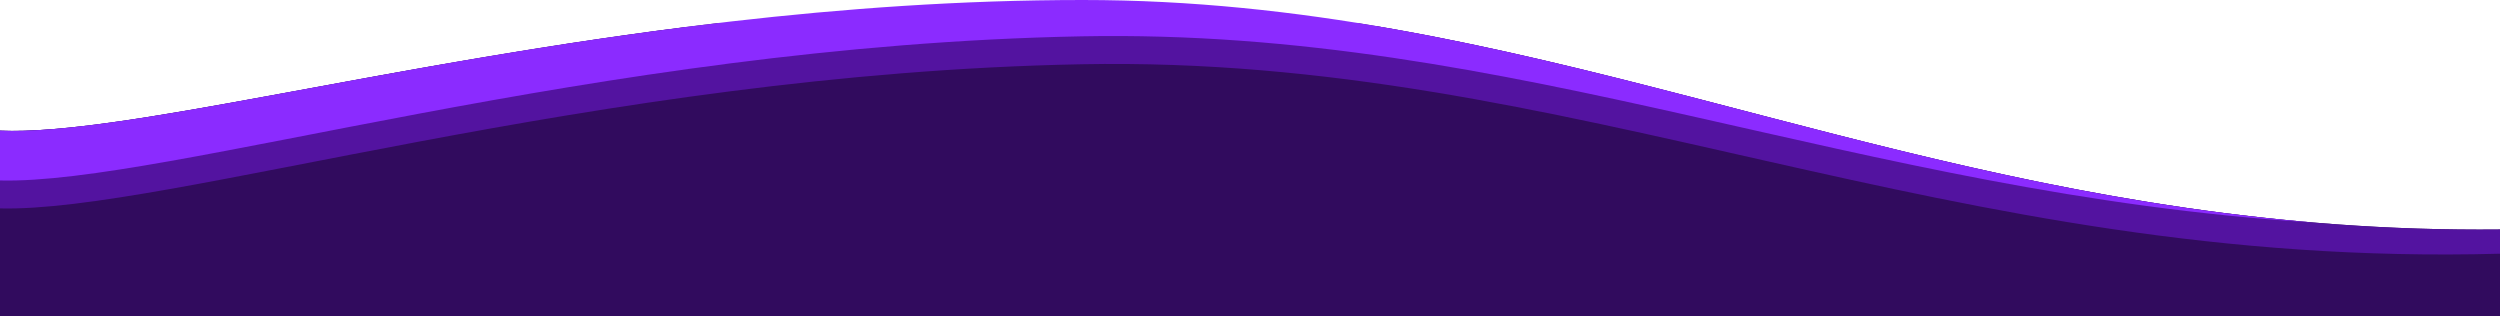 <?xml version="1.0" encoding="UTF-8"?>
<svg id="Calque_1" xmlns="http://www.w3.org/2000/svg" version="1.1" viewBox="0 0 1280 162">
  <!-- Generator: Adobe Illustrator 29.7.1, SVG Export Plug-In . SVG Version: 2.1.1 Build 8)  -->
  <defs>
    <style>
      .st0 {
        fill: #5313a0;
      }

      .st1 {
        fill: none;
      }

      .st2 {
        fill: #8b2bff;
      }

      .st3 {
        fill: #310b5e;
      }
    </style>
  </defs>
  <path class="st3" d="M695.7,11.9h-328.8C199.4,31.8,62.8,69.6,0,66.9v95.1h1262.1c5.9,0,11.9,0,17.9,0v-44.5c-230.2,2.3-396.2-75.3-584.3-105.6Z"/>
  <path class="st1" d="M554.4,0c-65.1,0-128.3,4.8-187.5,11.9h328.8c-45.4-7.3-92.1-11.9-141.3-11.9Z"/>
  <path class="st0" d="M704.2,13.3l-353.1.6C190.8,34.2,60.8,69.5,0,66.9v39.8c84.6,2.2,304-69,553.7-73.8,252.6-4.9,441.3,104.8,726.3,97v-12.4c-226.8,2.3-391.2-73-575.8-104.2Z"/>
  <path class="st2" d="M554.4,0C305.2,0,85,70.5,0,66.9v25.5c84.6,2.2,304-69,553.7-73.8,223.1-4.3,396.4,80.7,630.2,95.3C949.8,93.9,778,0,554.4,0Z"/>
</svg>